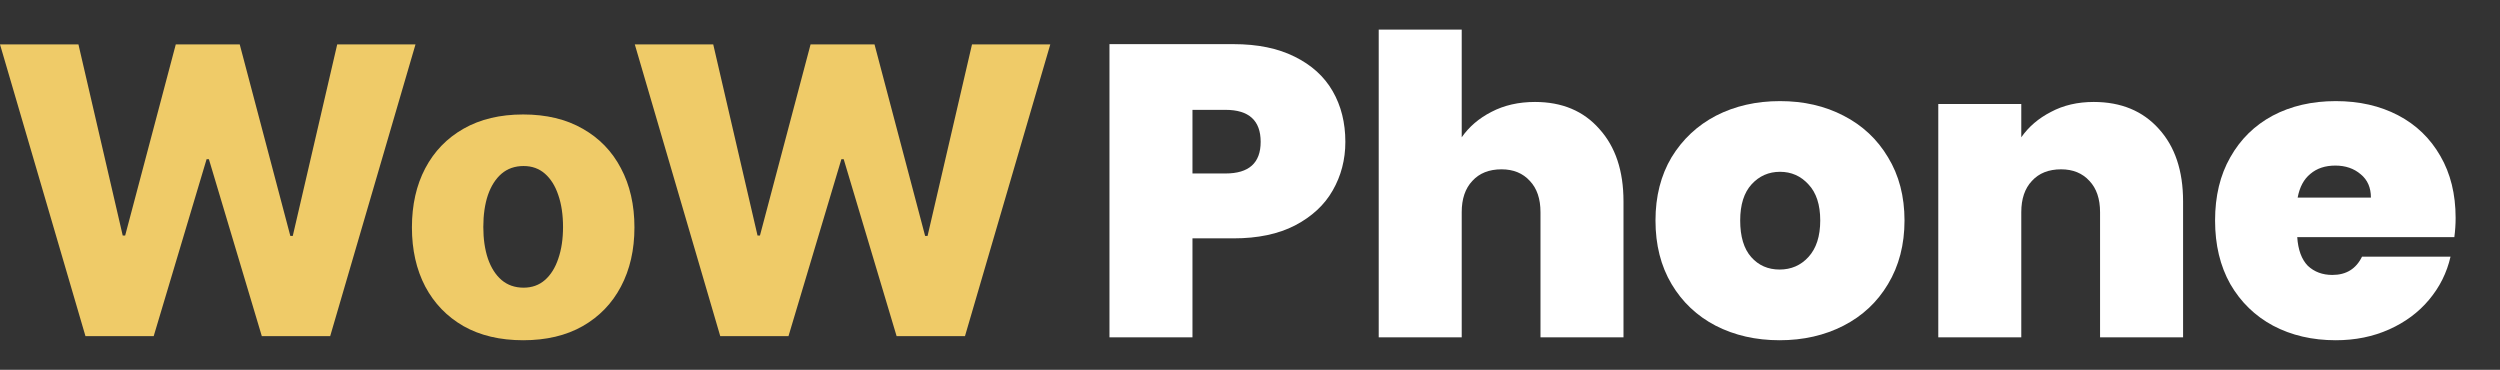 <svg width="169" height="25" viewBox="0 0 169 25" fill="none" xmlns="http://www.w3.org/2000/svg">
<rect x="0" y="0" width="169" height="25" fill="#333333" stroke="none"/>
<path d="M5.777 22.721L0 3H5.302L8.296 15.922H8.461L11.883 3H16.205L19.627 15.951H19.791L22.796 3H28.088L22.321 22.721H17.698L14.121 10.761H13.966L10.39 22.721H5.777ZM35.367 23C33.803 23 32.459 22.682 31.335 22.047C30.217 21.405 29.354 20.512 28.747 19.37C28.146 18.221 27.846 16.889 27.846 15.374C27.846 13.852 28.146 12.52 28.747 11.377C29.354 10.228 30.217 9.336 31.335 8.701C32.459 8.059 33.803 7.738 35.367 7.738C36.93 7.738 38.271 8.059 39.389 8.701C40.513 9.336 41.376 10.228 41.977 11.377C42.584 12.52 42.888 13.852 42.888 15.374C42.888 16.889 42.584 18.221 41.977 19.37C41.376 20.512 40.513 21.405 39.389 22.047C38.271 22.682 36.93 23 35.367 23ZM35.396 19.447C35.964 19.447 36.446 19.273 36.84 18.927C37.234 18.58 37.535 18.099 37.741 17.482C37.955 16.866 38.061 16.154 38.061 15.345C38.061 14.523 37.955 13.804 37.741 13.188C37.535 12.572 37.234 12.09 36.84 11.743C36.446 11.397 35.964 11.223 35.396 11.223C34.808 11.223 34.31 11.397 33.903 11.743C33.502 12.09 33.196 12.572 32.982 13.188C32.776 13.804 32.672 14.523 32.672 15.345C32.672 16.154 32.776 16.866 32.982 17.482C33.196 18.099 33.502 18.58 33.903 18.927C34.31 19.273 34.808 19.447 35.396 19.447ZM48.688 22.721L42.912 3H48.214L51.209 15.922H51.373L54.795 3H59.117L62.539 15.951H62.703L65.708 3H71L65.233 22.721H60.61L57.034 10.761H56.878L53.302 22.721H48.688Z" fill="#EFCB68"/>
<path d="M90.946 9.59C90.946 10.79 90.66 11.886 90.088 12.88C89.534 13.854 88.685 14.641 87.54 15.241C86.413 15.822 85.03 16.113 83.388 16.113H80.611V22.803H75V2.984H83.388C85.011 2.984 86.385 3.265 87.511 3.827C88.656 4.39 89.515 5.167 90.088 6.161C90.66 7.154 90.946 8.297 90.946 9.59ZM82.844 11.727C84.428 11.727 85.221 11.015 85.221 9.59C85.221 8.147 84.428 7.426 82.844 7.426H80.611V11.727H82.844Z" fill="white"/>
<path d="M103.765 6.892C105.597 6.892 107.048 7.501 108.117 8.719C109.204 9.918 109.748 11.549 109.748 13.61V22.803H104.137V14.341C104.137 13.442 103.899 12.739 103.421 12.233C102.944 11.708 102.305 11.446 101.503 11.446C100.663 11.446 100.005 11.708 99.528 12.233C99.051 12.739 98.812 13.442 98.812 14.341V22.803H93.201V2H98.812V9.281C99.308 8.569 99.976 7.997 100.816 7.566C101.675 7.116 102.658 6.892 103.765 6.892Z" fill="white"/>
<path d="M120.3 23C118.696 23 117.255 22.672 115.977 22.016C114.717 21.36 113.724 20.423 112.999 19.205C112.274 17.987 111.911 16.553 111.911 14.904C111.911 13.273 112.274 11.849 112.999 10.63C113.744 9.412 114.746 8.475 116.005 7.819C117.284 7.163 118.725 6.835 120.328 6.835C121.931 6.835 123.363 7.163 124.623 7.819C125.901 8.475 126.903 9.412 127.629 10.63C128.373 11.849 128.745 13.273 128.745 14.904C128.745 16.534 128.373 17.968 127.629 19.205C126.903 20.423 125.901 21.36 124.623 22.016C123.344 22.672 121.903 23 120.3 23ZM120.3 18.221C121.082 18.221 121.731 17.94 122.246 17.378C122.781 16.797 123.048 15.972 123.048 14.904C123.048 13.835 122.781 13.02 122.246 12.458C121.731 11.896 121.092 11.614 120.328 11.614C119.565 11.614 118.925 11.896 118.41 12.458C117.895 13.02 117.637 13.835 117.637 14.904C117.637 15.991 117.885 16.815 118.381 17.378C118.878 17.94 119.517 18.221 120.3 18.221Z" fill="white"/>
<path d="M141.535 6.892C143.386 6.892 144.856 7.501 145.944 8.719C147.032 9.918 147.576 11.549 147.576 13.61V22.803H141.964V14.341C141.964 13.442 141.726 12.739 141.249 12.233C140.772 11.708 140.132 11.446 139.331 11.446C138.491 11.446 137.832 11.708 137.355 12.233C136.878 12.739 136.639 13.442 136.639 14.341V22.803H131.028V7.032H136.639V9.281C137.136 8.569 137.804 7.997 138.644 7.566C139.483 7.116 140.447 6.892 141.535 6.892Z" fill="white"/>
<path d="M166 14.735C166 15.166 165.971 15.597 165.914 16.028H155.293C155.35 16.89 155.589 17.537 156.008 17.968C156.447 18.38 157.001 18.586 157.669 18.586C158.604 18.586 159.272 18.174 159.673 17.349H165.656C165.408 18.436 164.922 19.411 164.196 20.273C163.49 21.116 162.593 21.782 161.505 22.269C160.417 22.756 159.215 23 157.898 23C156.314 23 154.901 22.672 153.661 22.016C152.439 21.36 151.475 20.423 150.769 19.205C150.082 17.987 149.739 16.553 149.739 14.904C149.739 13.254 150.082 11.83 150.769 10.63C151.456 9.412 152.411 8.475 153.632 7.819C154.873 7.163 156.295 6.835 157.898 6.835C159.482 6.835 160.885 7.154 162.106 7.791C163.328 8.428 164.282 9.347 164.969 10.546C165.656 11.727 166 13.123 166 14.735ZM160.274 13.357C160.274 12.683 160.045 12.158 159.587 11.783C159.129 11.39 158.556 11.193 157.869 11.193C157.182 11.193 156.619 11.38 156.18 11.755C155.741 12.111 155.455 12.645 155.321 13.357H160.274Z" fill="white"/>
</svg>
